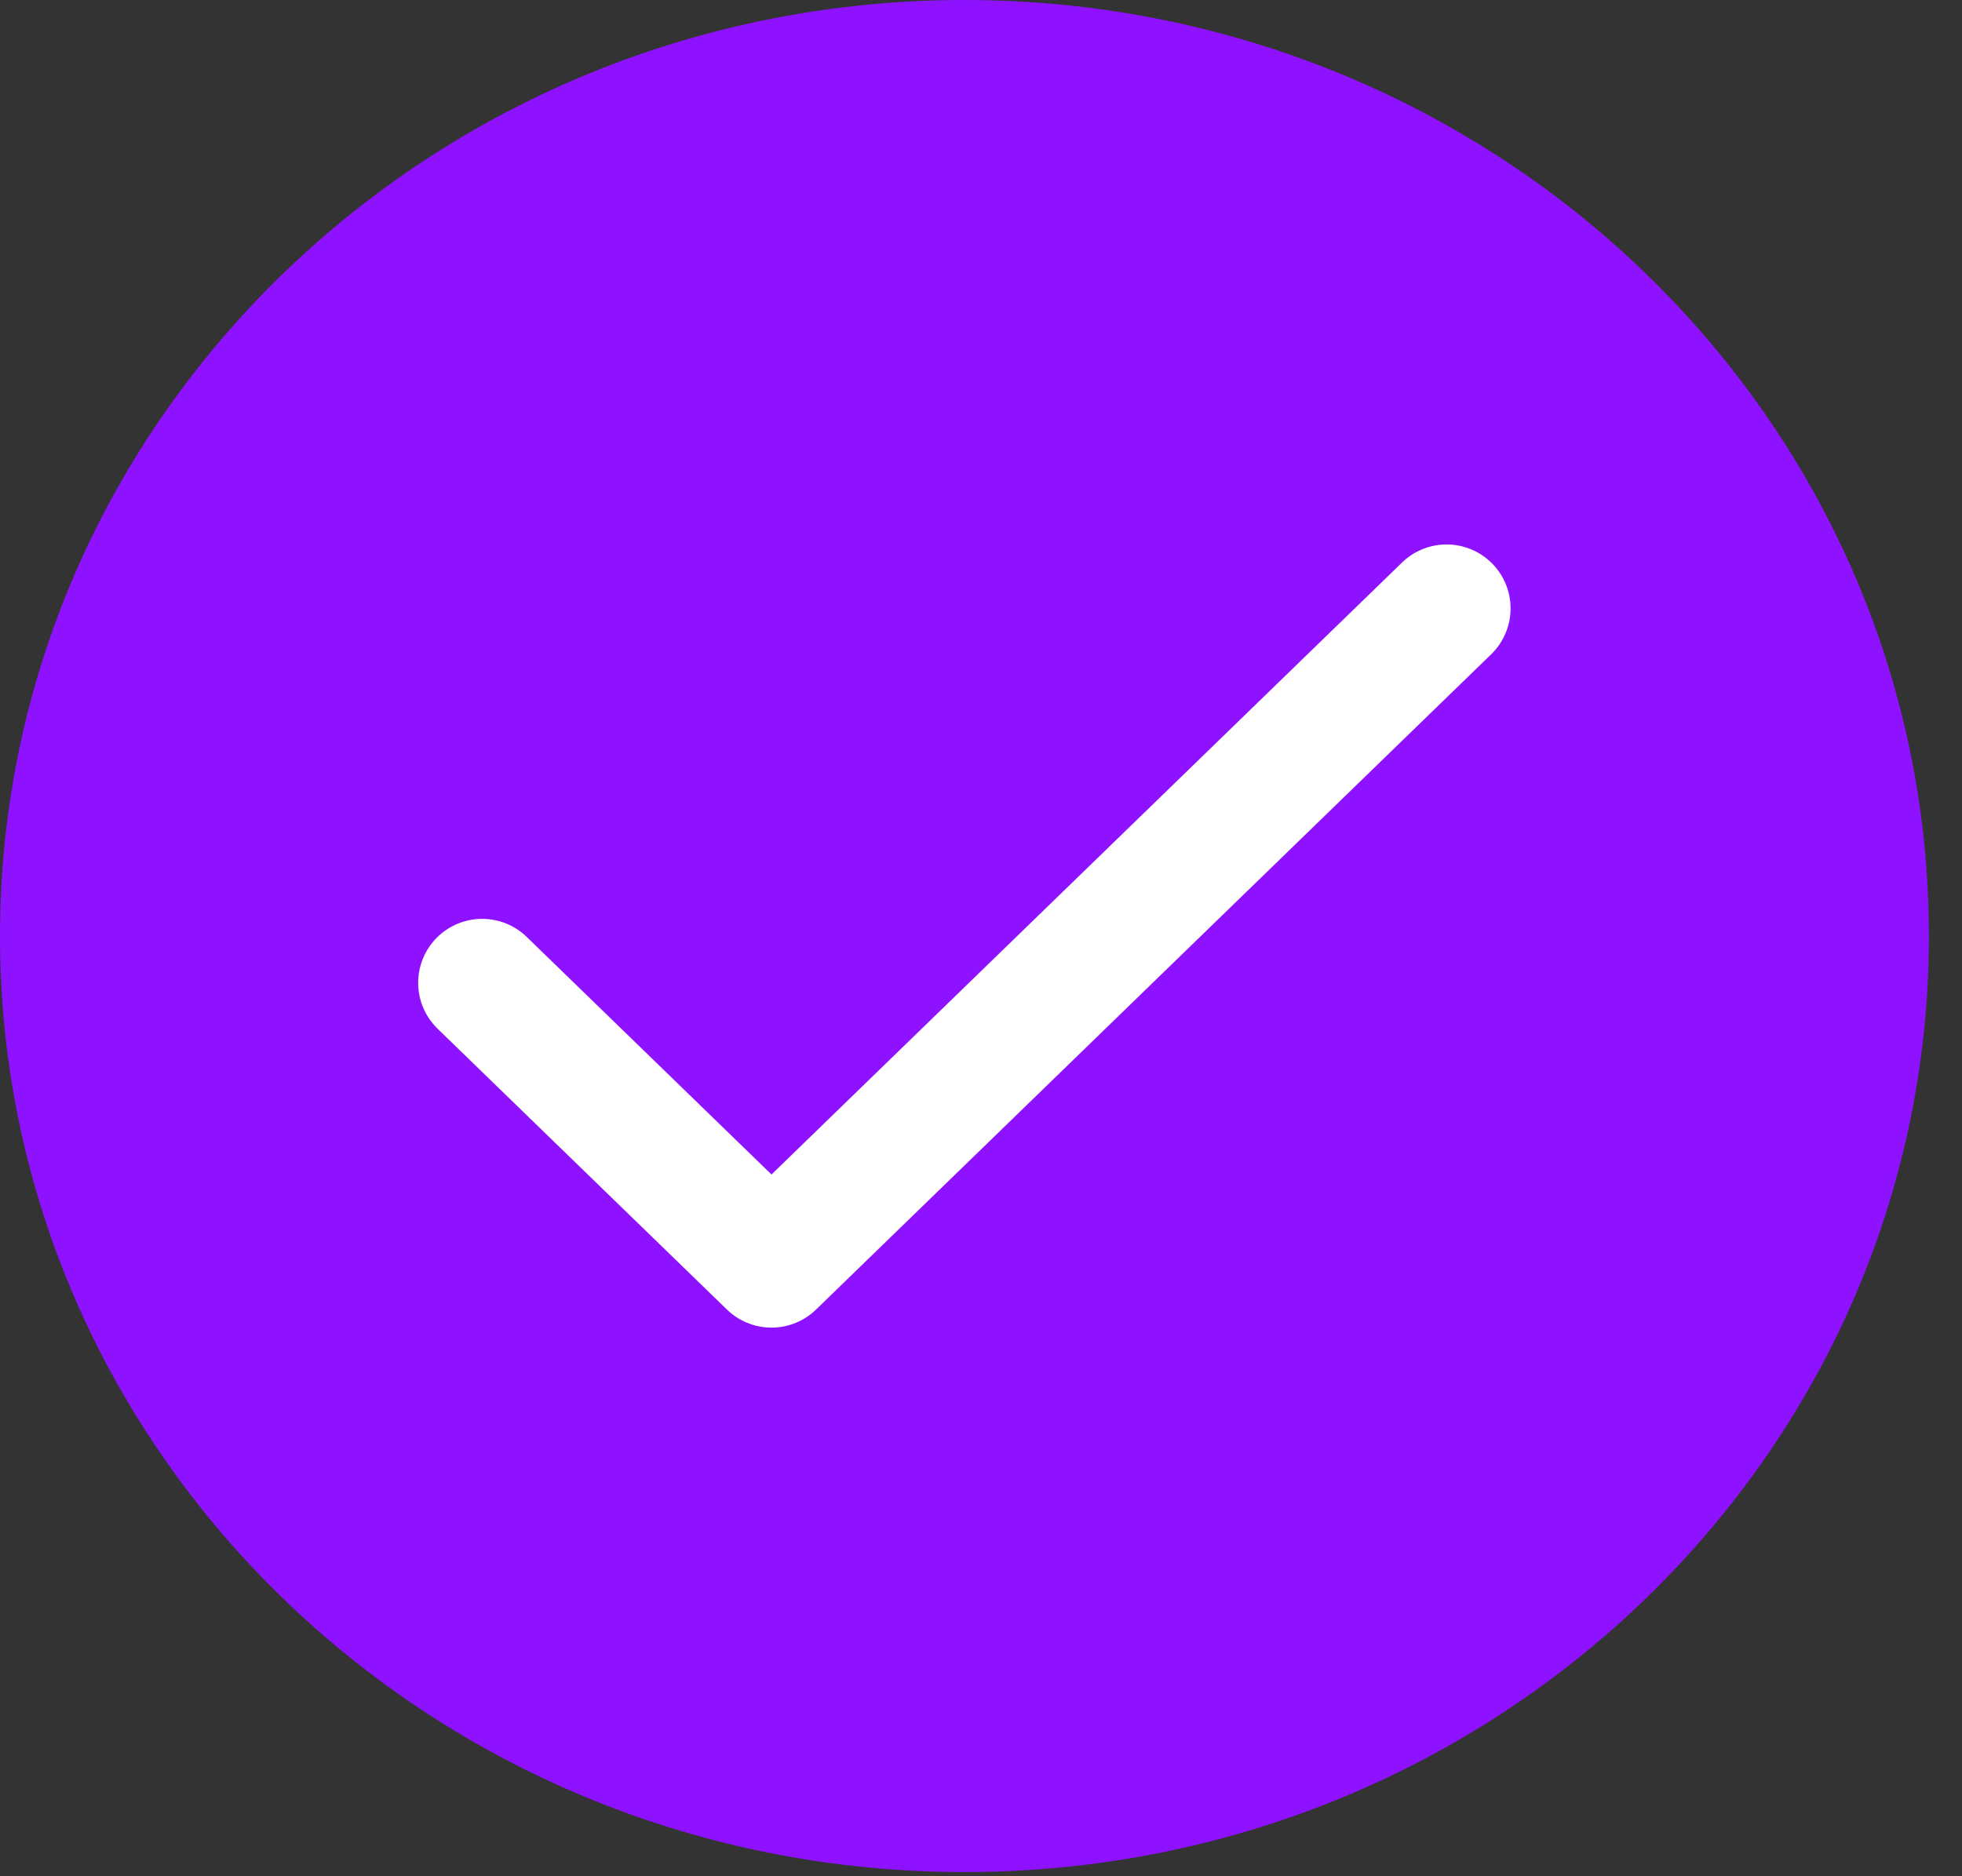 
<svg xmlns="http://www.w3.org/2000/svg" width="23" height="22" viewBox="0 0 23 22" fill="none">
<rect x="0" y="0" width="23" height="22" fill="#333333" stroke="none"/>
<path d="M11.306 21.951C17.55 21.951 22.612 17.037 22.612 10.976C22.612 4.914 17.55 0 11.306 0C5.062 0 0 4.914 0 10.976C0 17.037 5.062 21.951 11.306 21.951Z" fill="#8E11FF"/>
<path d="M5.652 11.524L9.044 14.817L16.958 7.134" stroke="white" stroke-width="1.5" stroke-linecap="round" stroke-linejoin="round"/>
</svg>